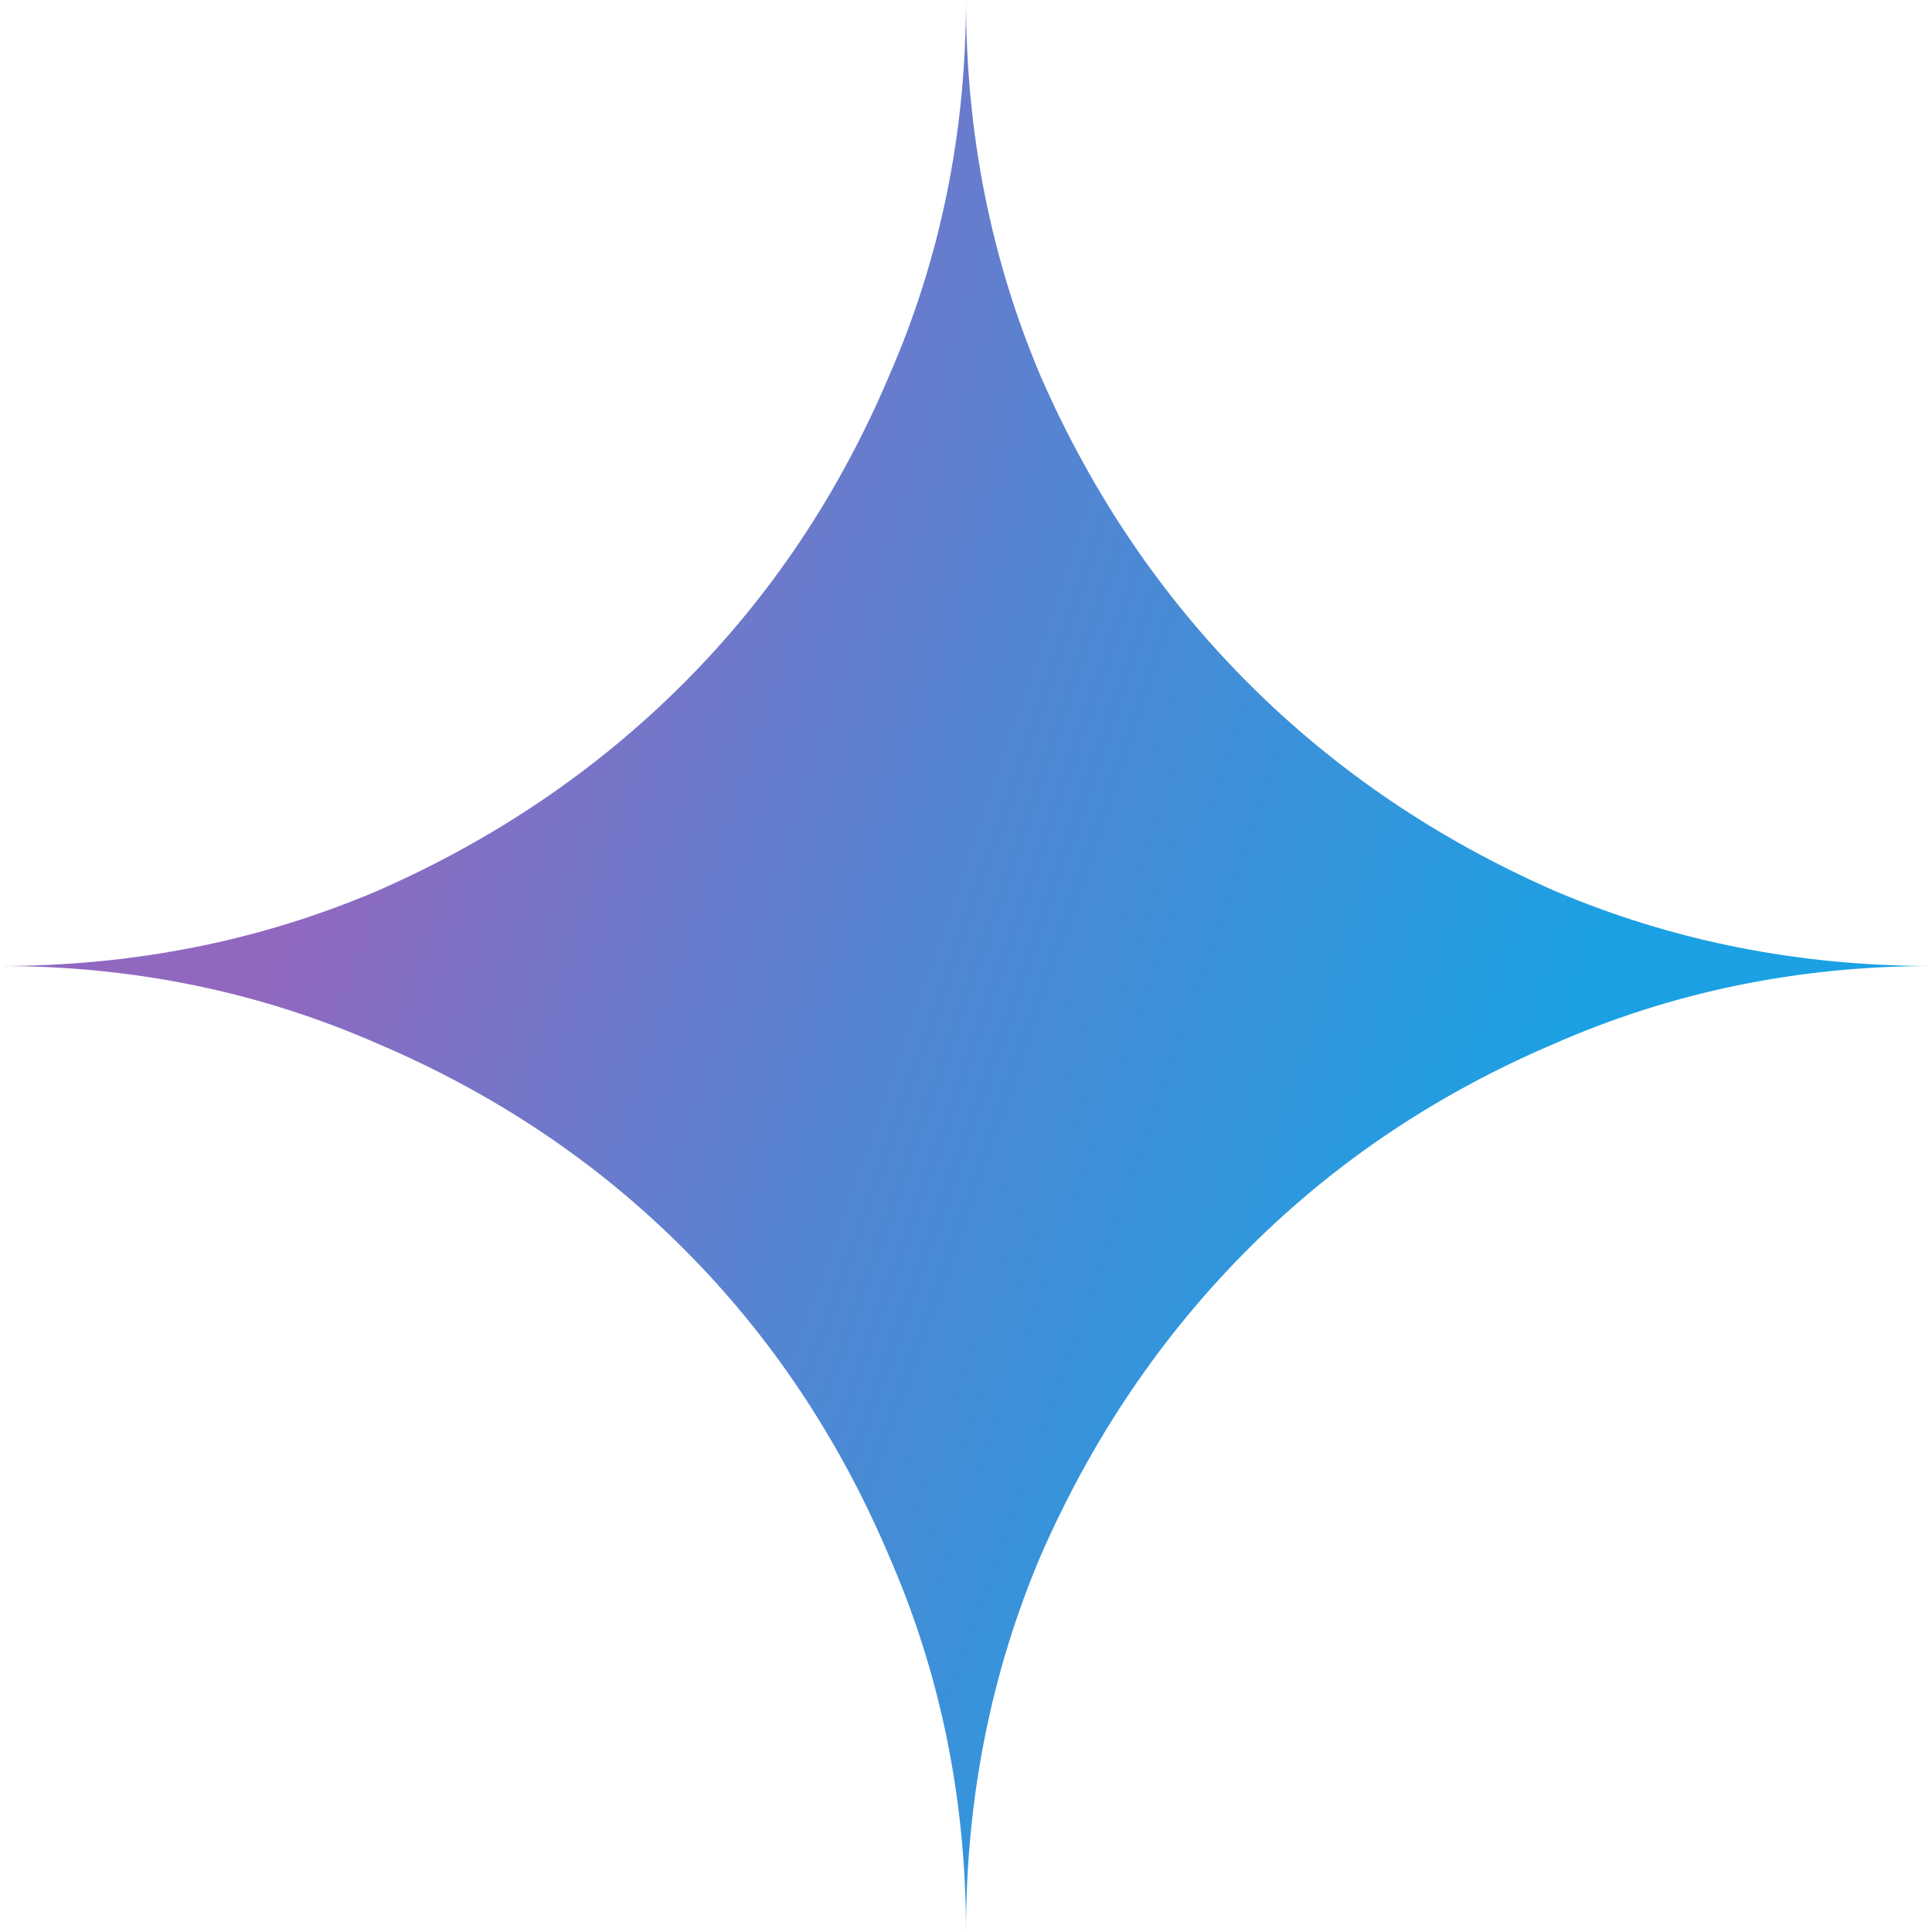 <svg width="32" height="32" viewBox="0 0 32 32" fill="none" xmlns="http://www.w3.org/2000/svg">
<g clip-path="url(#clip0_61_150)">
<path d="M16 32C16 29.787 15.573 27.707 14.72 25.76C13.893 23.813 12.76 22.12 11.32 20.68C9.88 19.24 8.187 18.107 6.24 17.28C4.293 16.427 2.213 16 0 16C2.213 16 4.293 15.587 6.24 14.76C8.187 13.907 9.88 12.76 11.32 11.32C12.76 9.88 13.893 8.187 14.72 6.24C15.573 4.293 16 2.213 16 0C16 2.213 16.413 4.293 17.24 6.24C18.093 8.187 19.24 9.88 20.68 11.32C22.12 12.76 23.813 13.907 25.76 14.76C27.707 15.587 29.787 16 32 16C29.787 16 27.707 16.427 25.76 17.28C23.813 18.107 22.12 19.24 20.68 20.68C19.24 22.12 18.093 23.813 17.24 25.76C16.413 27.707 16 29.787 16 32Z" fill="url(#paint0_radial_61_150)"/>
</g>
<defs>
<radialGradient id="paint0_radial_61_150" cx="0" cy="0" r="1" gradientUnits="userSpaceOnUse" gradientTransform="translate(3.176 13.005) rotate(18.683) scale(34.06 272.842)">
<stop offset="0.067" stop-color="#9168C0"/>
<stop offset="0.343" stop-color="#5684D1"/>
<stop offset="0.672" stop-color="#1BA1E3"/>
</radialGradient>
<clipPath id="clip0_61_150">
<rect width="32" height="32" fill="white"/>
</clipPath>
</defs>
</svg>
